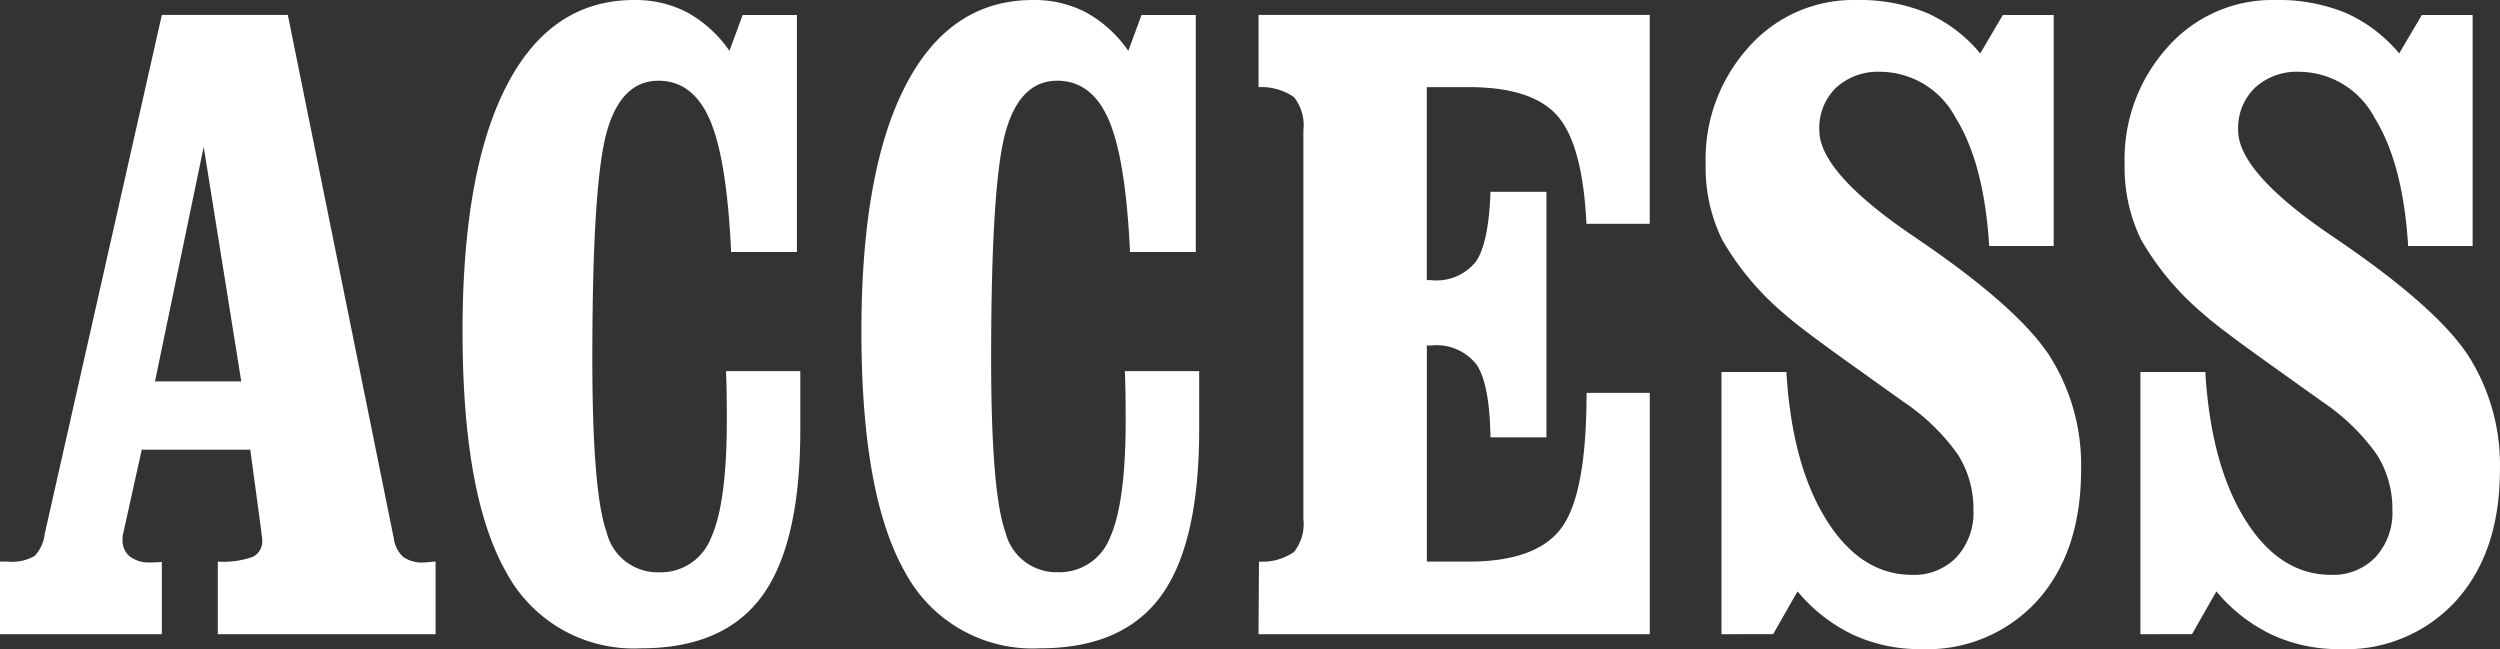 <svg xmlns="http://www.w3.org/2000/svg" xmlns:xlink="http://www.w3.org/1999/xlink" width="188.715" height="49" viewBox="0 0 188.715 49">
  <rect x="0" y="0" width="188.715" height="49" fill="#333333" stroke="none"/>
  <defs>
    <clipPath id="clip-path">
      <rect id="長方形_33" data-name="長方形 33" width="188.715" height="49" fill="#fff"/>
    </clipPath>
  </defs>
  <g id="グループ_48" data-name="グループ 48" transform="translate(0 0)">
    <g id="グループ_47" data-name="グループ 47" transform="translate(0 0.001)" clip-path="url(#clip-path)">
      <path id="パス_96" data-name="パス 96" d="M0,49v-5.48H.58A3.428,3.428,0,0,0,2.611,43.1a2.941,2.941,0,0,0,.774-1.709L12.217,2.258h9.51l7.995,39.49a2.328,2.328,0,0,0,.709,1.418,2.476,2.476,0,0,0,1.58.419c.085,0,.225-.011.419-.032a4.344,4.344,0,0,1,.451-.032V49H16.44v-5.48a6.646,6.646,0,0,0,2.644-.355,1.311,1.311,0,0,0,.709-1.289,2.38,2.38,0,0,0-.032-.307,2.236,2.236,0,0,1-.032-.306l-.838-6.19H10.7L9.316,41.329a1.168,1.168,0,0,0-.048.225,2.543,2.543,0,0,0-.016.323A1.537,1.537,0,0,0,9.8,43.134a2.368,2.368,0,0,0,1.547.452q.355,0,.548-.016c.129-.011.236-.016.322-.016V49ZM11.7,29.917h6.512l-2.836-17.7Z" transform="translate(0 -1.13)" fill="#fff"/>
      <path id="パス_97" data-name="パス 97" d="M89.731,28.014H95.34v4.417q0,8.607-2.885,12.556t-9.139,3.949a10.911,10.911,0,0,1-10.2-5.787q-3.272-5.785-3.272-18.133,0-12.12,3.337-18.569T82.8,0a8.4,8.4,0,0,1,4.03.951,9.383,9.383,0,0,1,3.159,2.886l1-2.708h4.094V19.02H90.118q-.322-7-1.6-9.962T84.638,6.093q-2.837,0-3.917,3.9t-1.08,17.086q0,10.09,1.08,13.1A3.956,3.956,0,0,0,84.638,43.2,4.077,4.077,0,0,0,88.6,40.6q1.192-2.6,1.193-8.85,0-1.418-.016-2.208t-.048-1.531" transform="translate(-34.928 0)" fill="#fff"/>
      <path id="パス_98" data-name="パス 98" d="M149.963,28.014h5.609v4.417q0,8.607-2.885,12.556t-9.139,3.949a10.912,10.912,0,0,1-10.2-5.787q-3.272-5.785-3.272-18.133,0-12.12,3.337-18.569T143.032,0a8.4,8.4,0,0,1,4.029.951,9.385,9.385,0,0,1,3.16,2.886l1-2.708h4.094V19.02h-4.965q-.322-7-1.6-9.962t-3.884-2.966q-2.837,0-3.917,3.9t-1.081,17.086q0,10.09,1.081,13.1a3.956,3.956,0,0,0,3.917,3.014,4.077,4.077,0,0,0,3.965-2.595q1.193-2.6,1.193-8.85,0-1.418-.016-2.208t-.048-1.531" transform="translate(-65.051 0)" fill="#fff"/>
      <path id="パス_99" data-name="パス 99" d="M190.047,49l.032-5.48a4.153,4.153,0,0,0,2.644-.725,3.387,3.387,0,0,0,.709-2.5V10.962a3.387,3.387,0,0,0-.709-2.5,4.336,4.336,0,0,0-2.676-.757V2.258h29.529V18.021H214.8q-.289-5.982-2.192-8.149t-6.7-2.167h-3.16V22.277h.322a3.819,3.819,0,0,0,3.385-1.4q.967-1.4,1.1-5.271h4.223V34.14h-4.223q-.064-4-1.032-5.464a3.821,3.821,0,0,0-3.449-1.467h-.322V43.521h3.16q5.157,0,7.027-2.579t1.87-10.155h4.771V49Z" transform="translate(-95.045 -1.13)" fill="#fff"/>
      <path id="パス_100" data-name="パス 100" d="M258.758,47.872V28.079h4.9q.418,7,3.014,11.154t6.464,4.159a4.433,4.433,0,0,0,3.369-1.338,4.954,4.954,0,0,0,1.273-3.562,7.609,7.609,0,0,0-1.193-4.207,15.791,15.791,0,0,0-4.03-3.917q-1.225-.87-3.385-2.417-4.545-3.223-5.738-4.32a20.925,20.925,0,0,1-4.626-5.545,12.384,12.384,0,0,1-1.242-5.674,12.609,12.609,0,0,1,3.256-8.865A10.54,10.54,0,0,1,268.912,0a13.411,13.411,0,0,1,5.335.967,11.218,11.218,0,0,1,4.046,3.063L280,1.129h3.836v17.44h-4.868q-.387-6.254-2.546-9.7a6.461,6.461,0,0,0-5.642-3.45A4.681,4.681,0,0,0,267.4,6.625a4.244,4.244,0,0,0-1.257,3.207q0,3.128,6.866,7.834.483.323.709.484,7.415,5.061,9.8,8.7a15.355,15.355,0,0,1,2.386,8.608q0,6.189-3.288,9.864a11.223,11.223,0,0,1-8.8,3.675,11.933,11.933,0,0,1-5.158-1.1,12.4,12.4,0,0,1-4.159-3.256l-1.838,3.224Z" transform="translate(-128.811 0)" fill="#fff"/>
      <path id="パス_101" data-name="パス 101" d="M322.022,47.872V28.079h4.9q.418,7,3.014,11.154t6.464,4.159a4.432,4.432,0,0,0,3.369-1.338,4.952,4.952,0,0,0,1.274-3.562,7.61,7.61,0,0,0-1.193-4.207,15.789,15.789,0,0,0-4.029-3.917q-1.226-.87-3.385-2.417-4.545-3.223-5.738-4.32a20.944,20.944,0,0,1-4.626-5.545,12.384,12.384,0,0,1-1.241-5.674,12.607,12.607,0,0,1,3.256-8.865A10.539,10.539,0,0,1,332.176,0a13.413,13.413,0,0,1,5.335.967,11.216,11.216,0,0,1,4.046,3.063l1.709-2.9H347.1v17.44h-4.867q-.387-6.254-2.547-9.7a6.461,6.461,0,0,0-5.641-3.45,4.68,4.68,0,0,0-3.385,1.209A4.244,4.244,0,0,0,329.4,9.832q0,3.128,6.866,7.834.484.323.709.484,7.414,5.061,9.8,8.7a15.359,15.359,0,0,1,2.386,8.608q0,6.189-3.288,9.864a11.225,11.225,0,0,1-8.8,3.675,11.935,11.935,0,0,1-5.158-1.1,12.4,12.4,0,0,1-4.159-3.256l-1.837,3.224Z" transform="translate(-160.451 0)" fill="#fff"/>
    </g>
  </g>
</svg>

